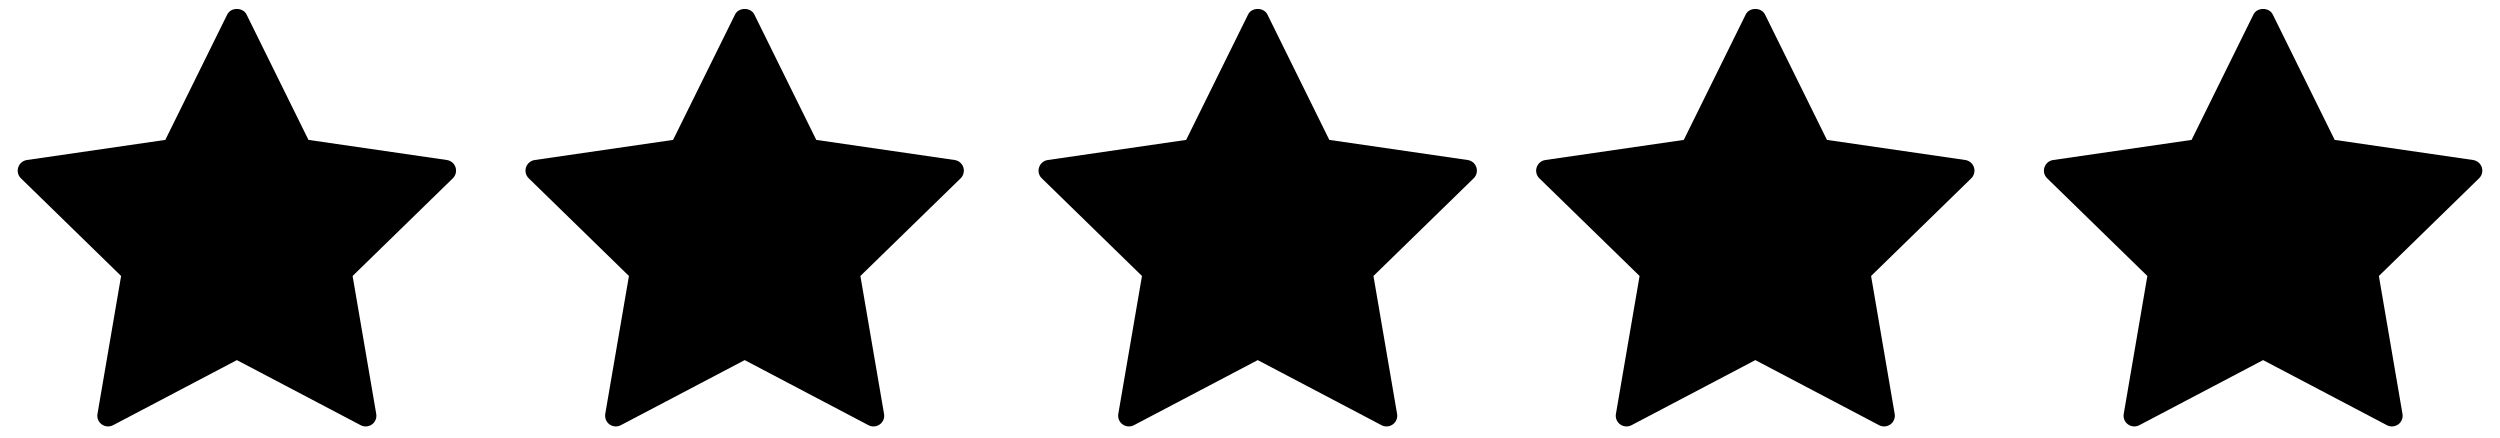 <svg width="120" height="21" viewBox="0 0 120 21" fill="none" xmlns="http://www.w3.org/2000/svg">
<path d="M21.451 7.681L14.806 6.715L11.833 0.693C11.659 0.342 11.08 0.342 10.909 0.693L7.935 6.715L1.291 7.681C1.097 7.71 0.934 7.846 0.875 8.033C0.814 8.22 0.863 8.424 1.006 8.56L5.813 13.247L4.679 19.867C4.644 20.061 4.724 20.256 4.883 20.37C5.042 20.486 5.253 20.501 5.427 20.41L11.37 17.285L17.314 20.41C17.388 20.45 17.47 20.469 17.554 20.469C17.66 20.469 17.766 20.436 17.857 20.37C18.014 20.256 18.093 20.061 18.059 19.867L16.925 13.247L21.734 8.56C21.877 8.424 21.925 8.219 21.867 8.033C21.806 7.846 21.646 7.71 21.451 7.681Z" fill="black"/>
<path d="M45.824 7.681L39.181 6.715L36.207 0.693C36.035 0.342 35.455 0.342 35.284 0.693L32.308 6.715L25.665 7.681C25.472 7.71 25.31 7.846 25.249 8.033C25.187 8.22 25.238 8.424 25.381 8.56L30.189 13.247L29.052 19.867C29.022 20.061 29.099 20.256 29.255 20.37C29.417 20.486 29.628 20.501 29.799 20.41L35.745 17.285L41.687 20.41C41.761 20.45 41.844 20.469 41.927 20.469C42.035 20.469 42.141 20.436 42.233 20.37C42.388 20.256 42.469 20.061 42.434 19.867L41.299 13.247L46.11 8.56C46.249 8.424 46.299 8.219 46.241 8.033C46.181 7.846 46.02 7.71 45.824 7.681Z" fill="black"/>
<path d="M70.45 7.681L63.807 6.715L60.834 0.693C60.661 0.342 60.081 0.342 59.91 0.693L56.936 6.715L50.292 7.681C50.098 7.71 49.935 7.846 49.876 8.033C49.814 8.22 49.862 8.424 50.007 8.56L54.815 13.247L53.678 19.867C53.645 20.061 53.725 20.256 53.884 20.37C54.041 20.486 54.254 20.501 54.427 20.41L60.371 17.285L66.315 20.41C66.388 20.45 66.471 20.469 66.553 20.469C66.66 20.469 66.767 20.436 66.856 20.37C67.013 20.256 67.095 20.061 67.06 19.867L65.926 13.247L70.735 8.56C70.876 8.424 70.926 8.219 70.866 8.033C70.807 7.846 70.645 7.71 70.45 7.681Z" fill="black"/>
<path d="M94.338 7.681L87.693 6.715L84.719 0.693C84.544 0.342 83.966 0.342 83.796 0.693L80.822 6.715L74.177 7.681C73.981 7.71 73.823 7.846 73.76 8.033C73.699 8.22 73.748 8.424 73.89 8.56L78.7 13.247L77.564 19.867C77.53 20.061 77.609 20.256 77.768 20.37C77.927 20.486 78.138 20.501 78.312 20.41L84.256 17.285L90.198 20.41C90.274 20.45 90.356 20.469 90.44 20.469C90.545 20.469 90.651 20.436 90.742 20.37C90.898 20.256 90.978 20.061 90.945 19.867L89.812 13.247L94.62 8.56C94.759 8.424 94.809 8.219 94.75 8.033C94.691 7.846 94.529 7.71 94.338 7.681Z" fill="black"/>
<path d="M119.127 8.033C119.066 7.846 118.902 7.71 118.71 7.681L112.065 6.715L109.091 0.693C108.919 0.342 108.341 0.342 108.167 0.693L105.196 6.715L98.55 7.681C98.356 7.71 98.195 7.846 98.134 8.033C98.072 8.22 98.122 8.424 98.265 8.56L103.073 13.247L101.939 19.867C101.906 20.061 101.983 20.256 102.144 20.37C102.302 20.486 102.513 20.501 102.686 20.41L108.629 17.285L114.574 20.41C114.648 20.45 114.729 20.469 114.813 20.469C114.92 20.469 115.026 20.436 115.118 20.37C115.273 20.256 115.353 20.061 115.319 19.867L114.186 13.247L118.994 8.56C119.137 8.424 119.186 8.22 119.127 8.033Z" fill="black"/>
</svg>
